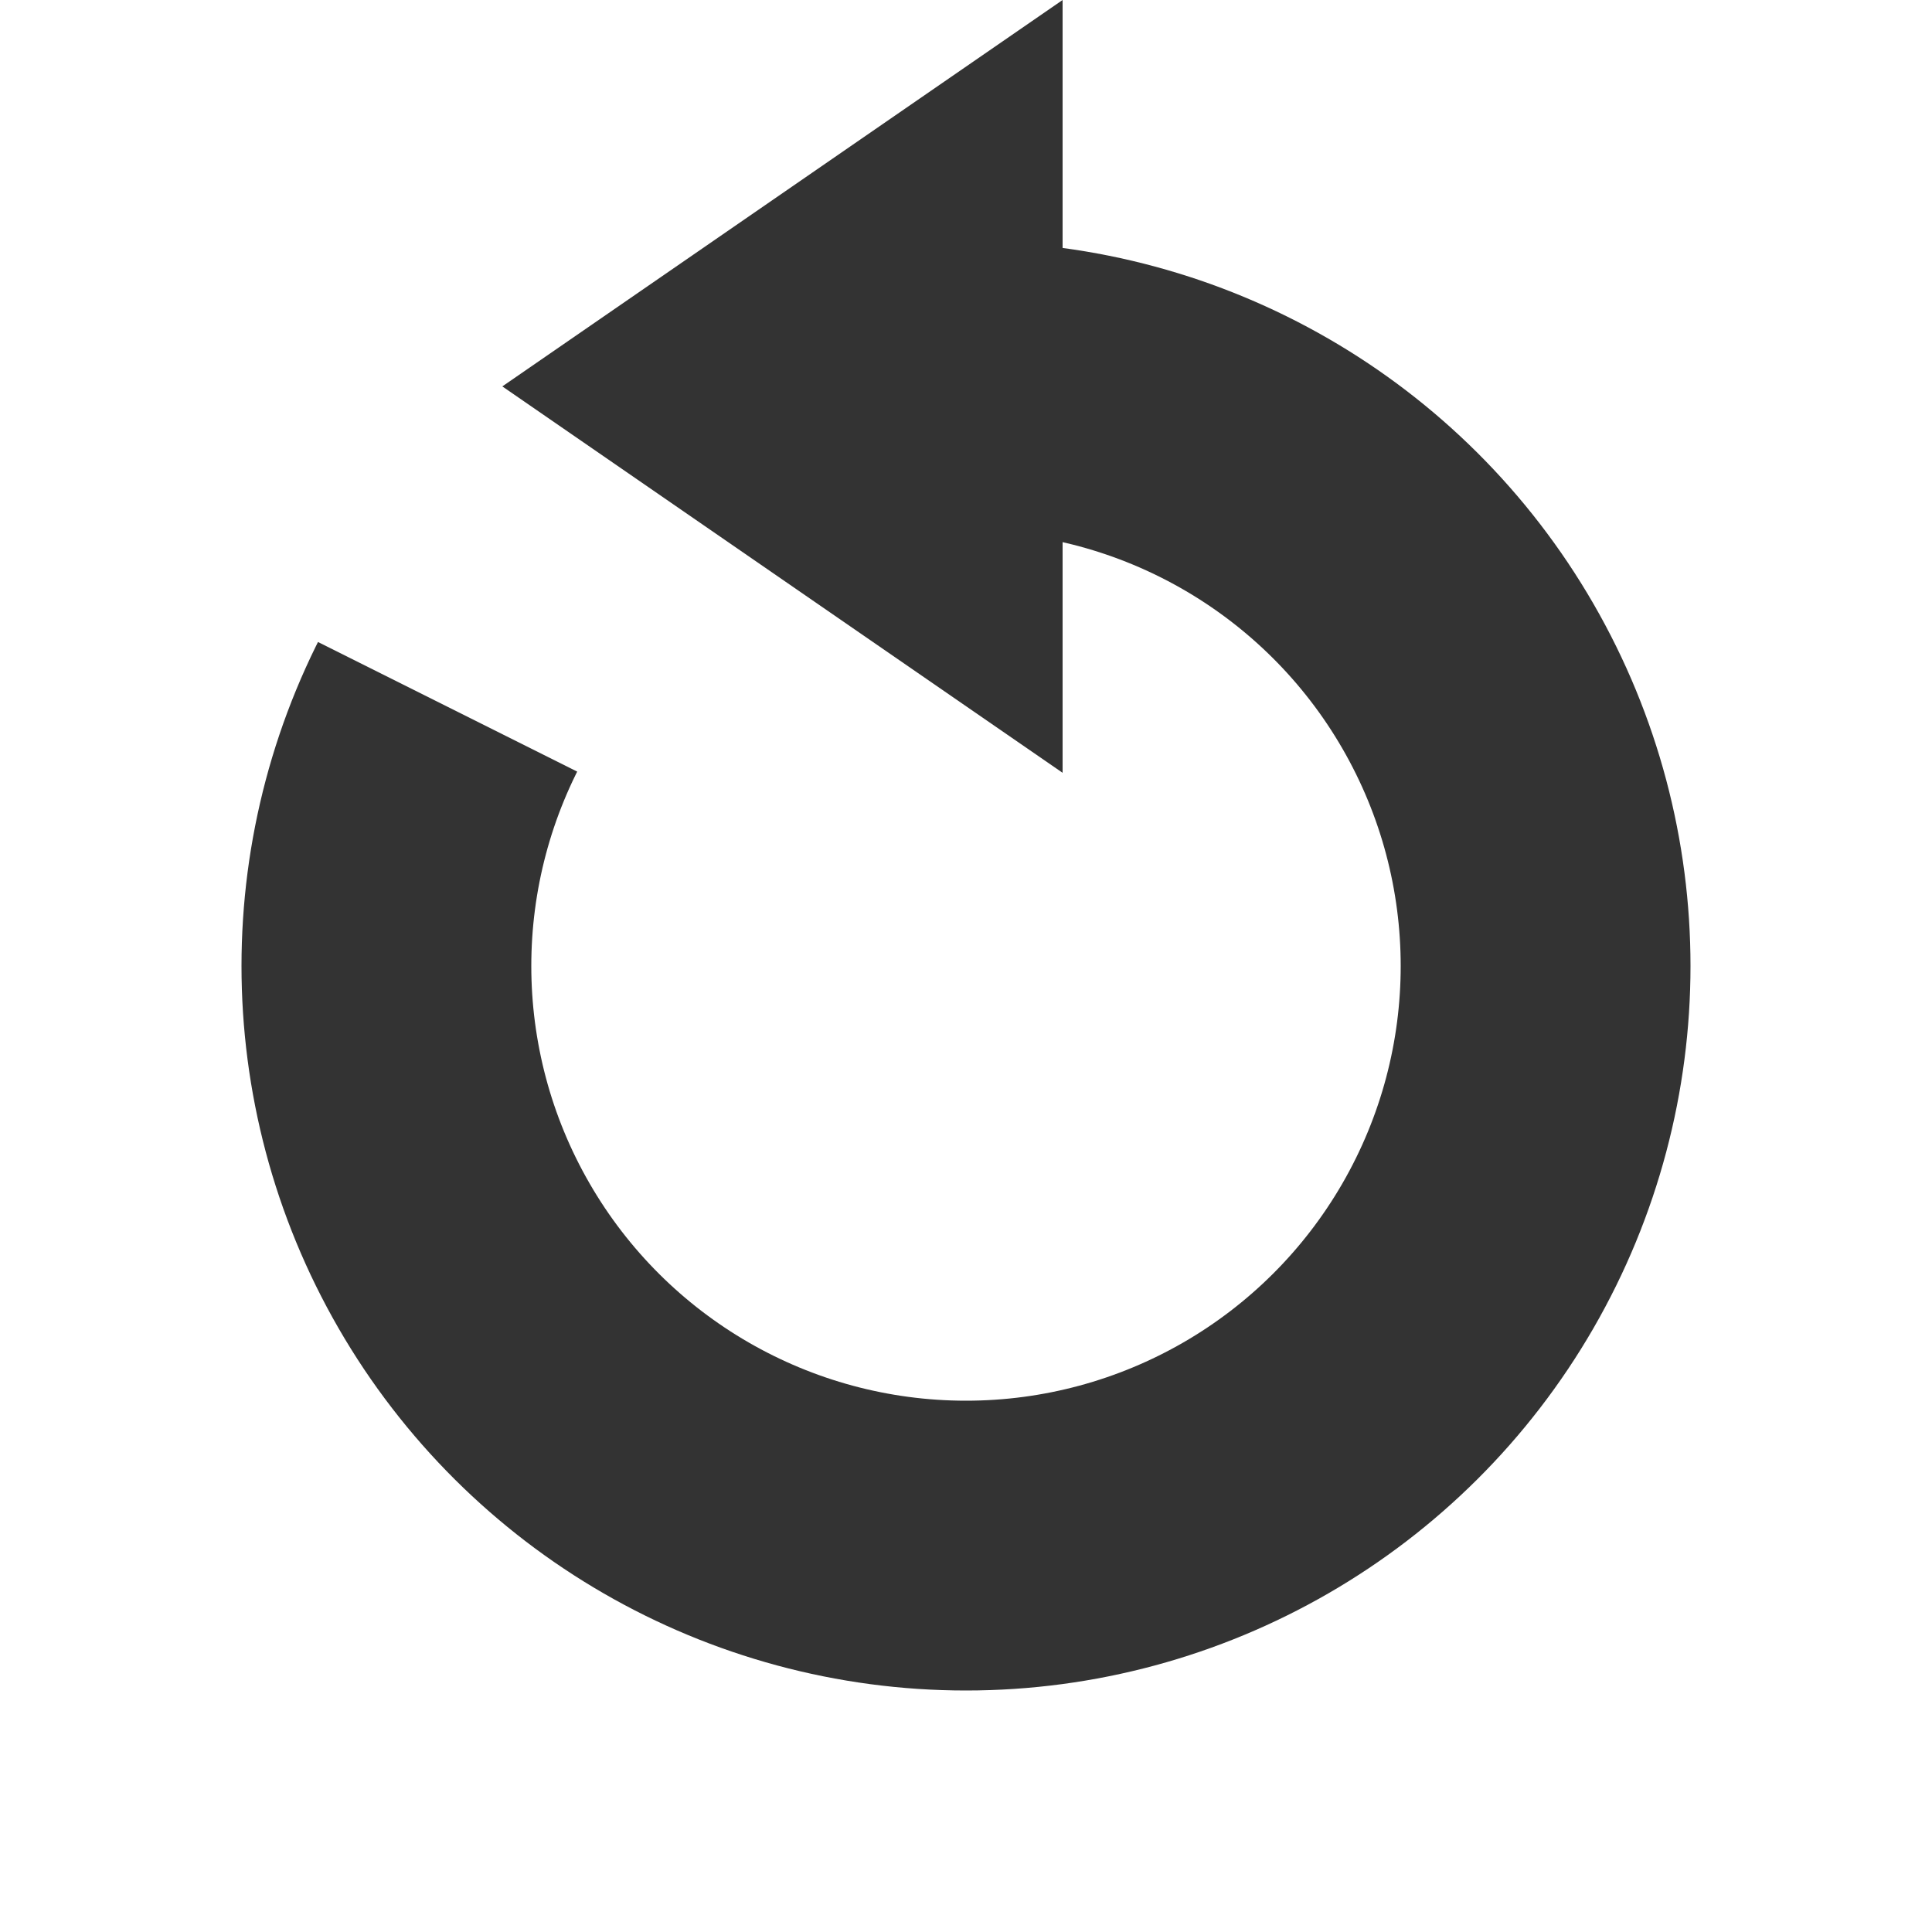 <svg xmlns="http://www.w3.org/2000/svg" viewBox="0 0 100 100">

<g transform="rotate(270 50 50)">
  <defs>
    <clipPath id="clip"><path d="M50,50 L75,0 L0,0 L0,100 L100,100 L100,40 Z" /></clipPath>
  </defs>
  <ellipse
    clip-path="url(#clip)"
    cx="50" cy="50" rx="30" ry="30"
    style="fill: none; stroke: #333;" stroke-width="15" />
  <path style="fill:#333;" d="M60,55 L100,55 L80,26 L60,55"></path>
</g>
</svg>
